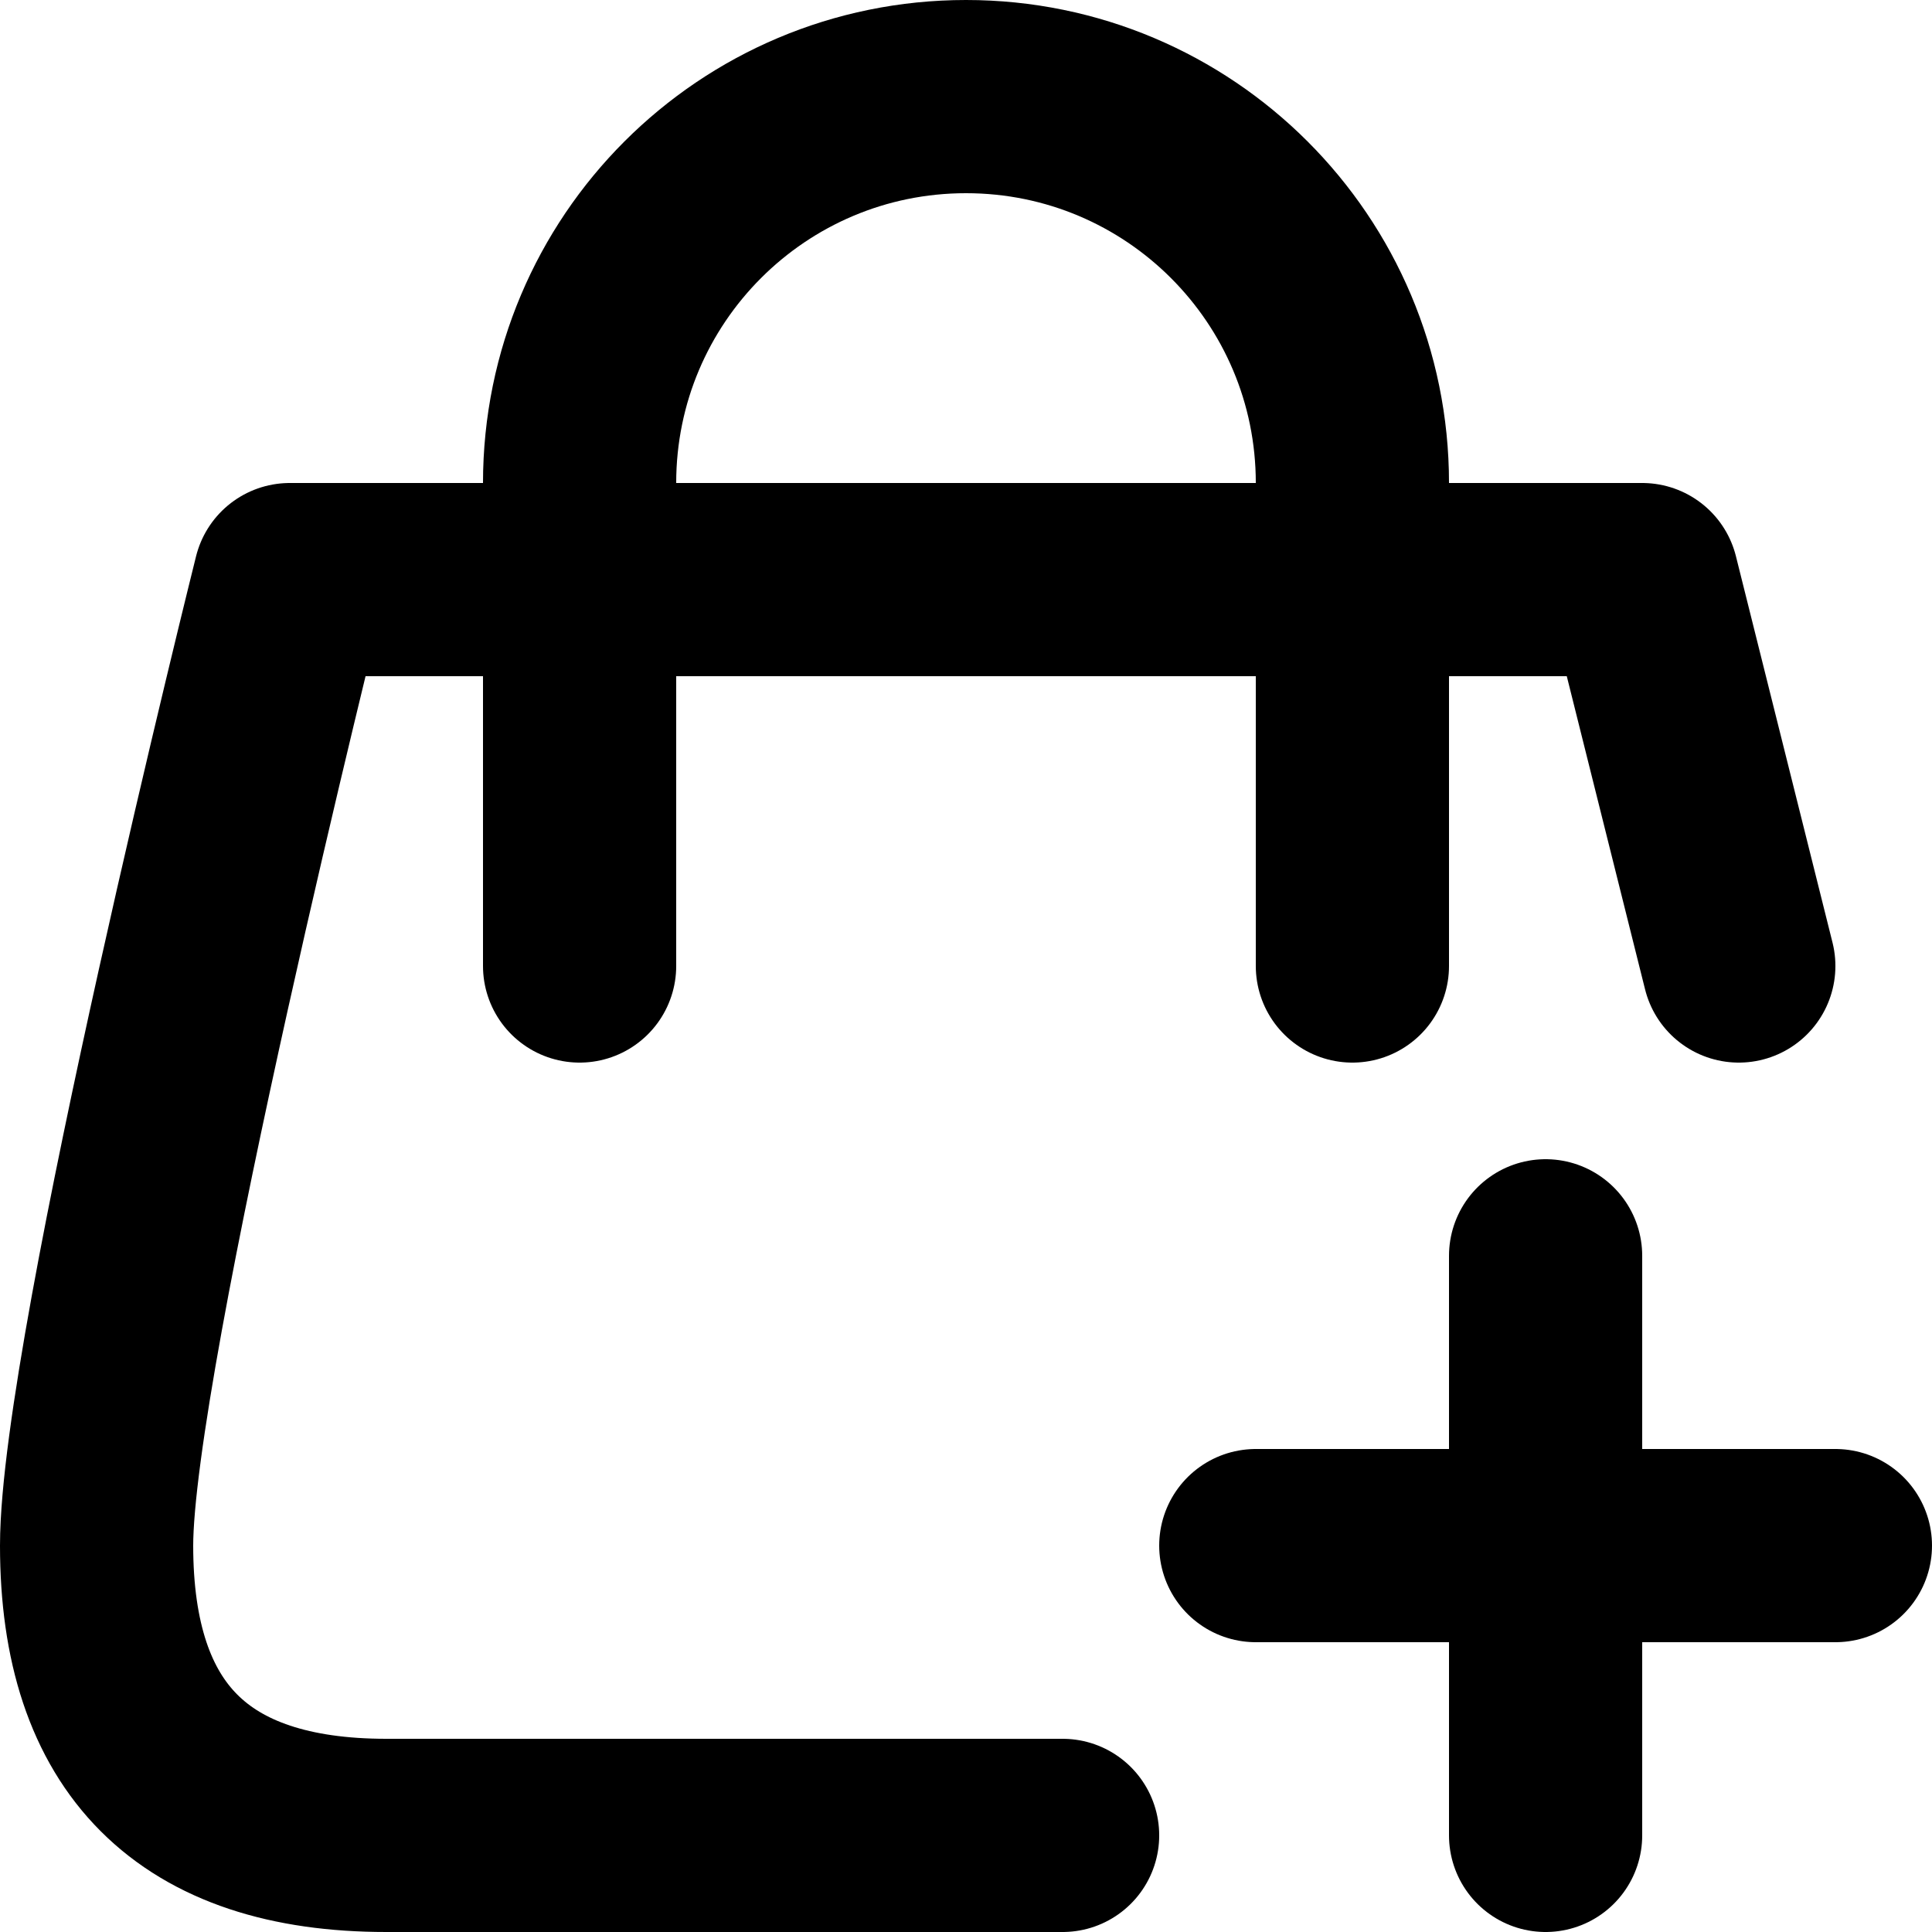 <svg width="20" height="20" viewBox="0 0 20 20" fill="none"
    xmlns="http://www.w3.org/2000/svg">
    <g clip-path="url(#clip0_440_2256)">
        <path d="M11 19H4C2 19 1 18 1 16C1 14 3 6 3 6H17L18 10" stroke="currentColor" stroke-width="2" stroke-linecap="round" stroke-linejoin="round"/>
        <path d="M6 10V5C6 2.79 7.79 1 10 1C12.21 1 14 2.79 14 5V10" stroke="currentColor" stroke-width="2" stroke-linecap="round" stroke-linejoin="round"/>
        <path d="M16 13V19" stroke="currentColor" stroke-width="2" stroke-linecap="round" stroke-linejoin="round"/>
        <path d="M19 16H13" stroke="currentColor" stroke-width="2" stroke-linecap="round" stroke-linejoin="round"/>
    </g>
    <defs>
        <clipPath id="clip0_440_2256">
            <rect width="20" height="20" fill="white"/>
        </clipPath>
    </defs>
</svg>
    